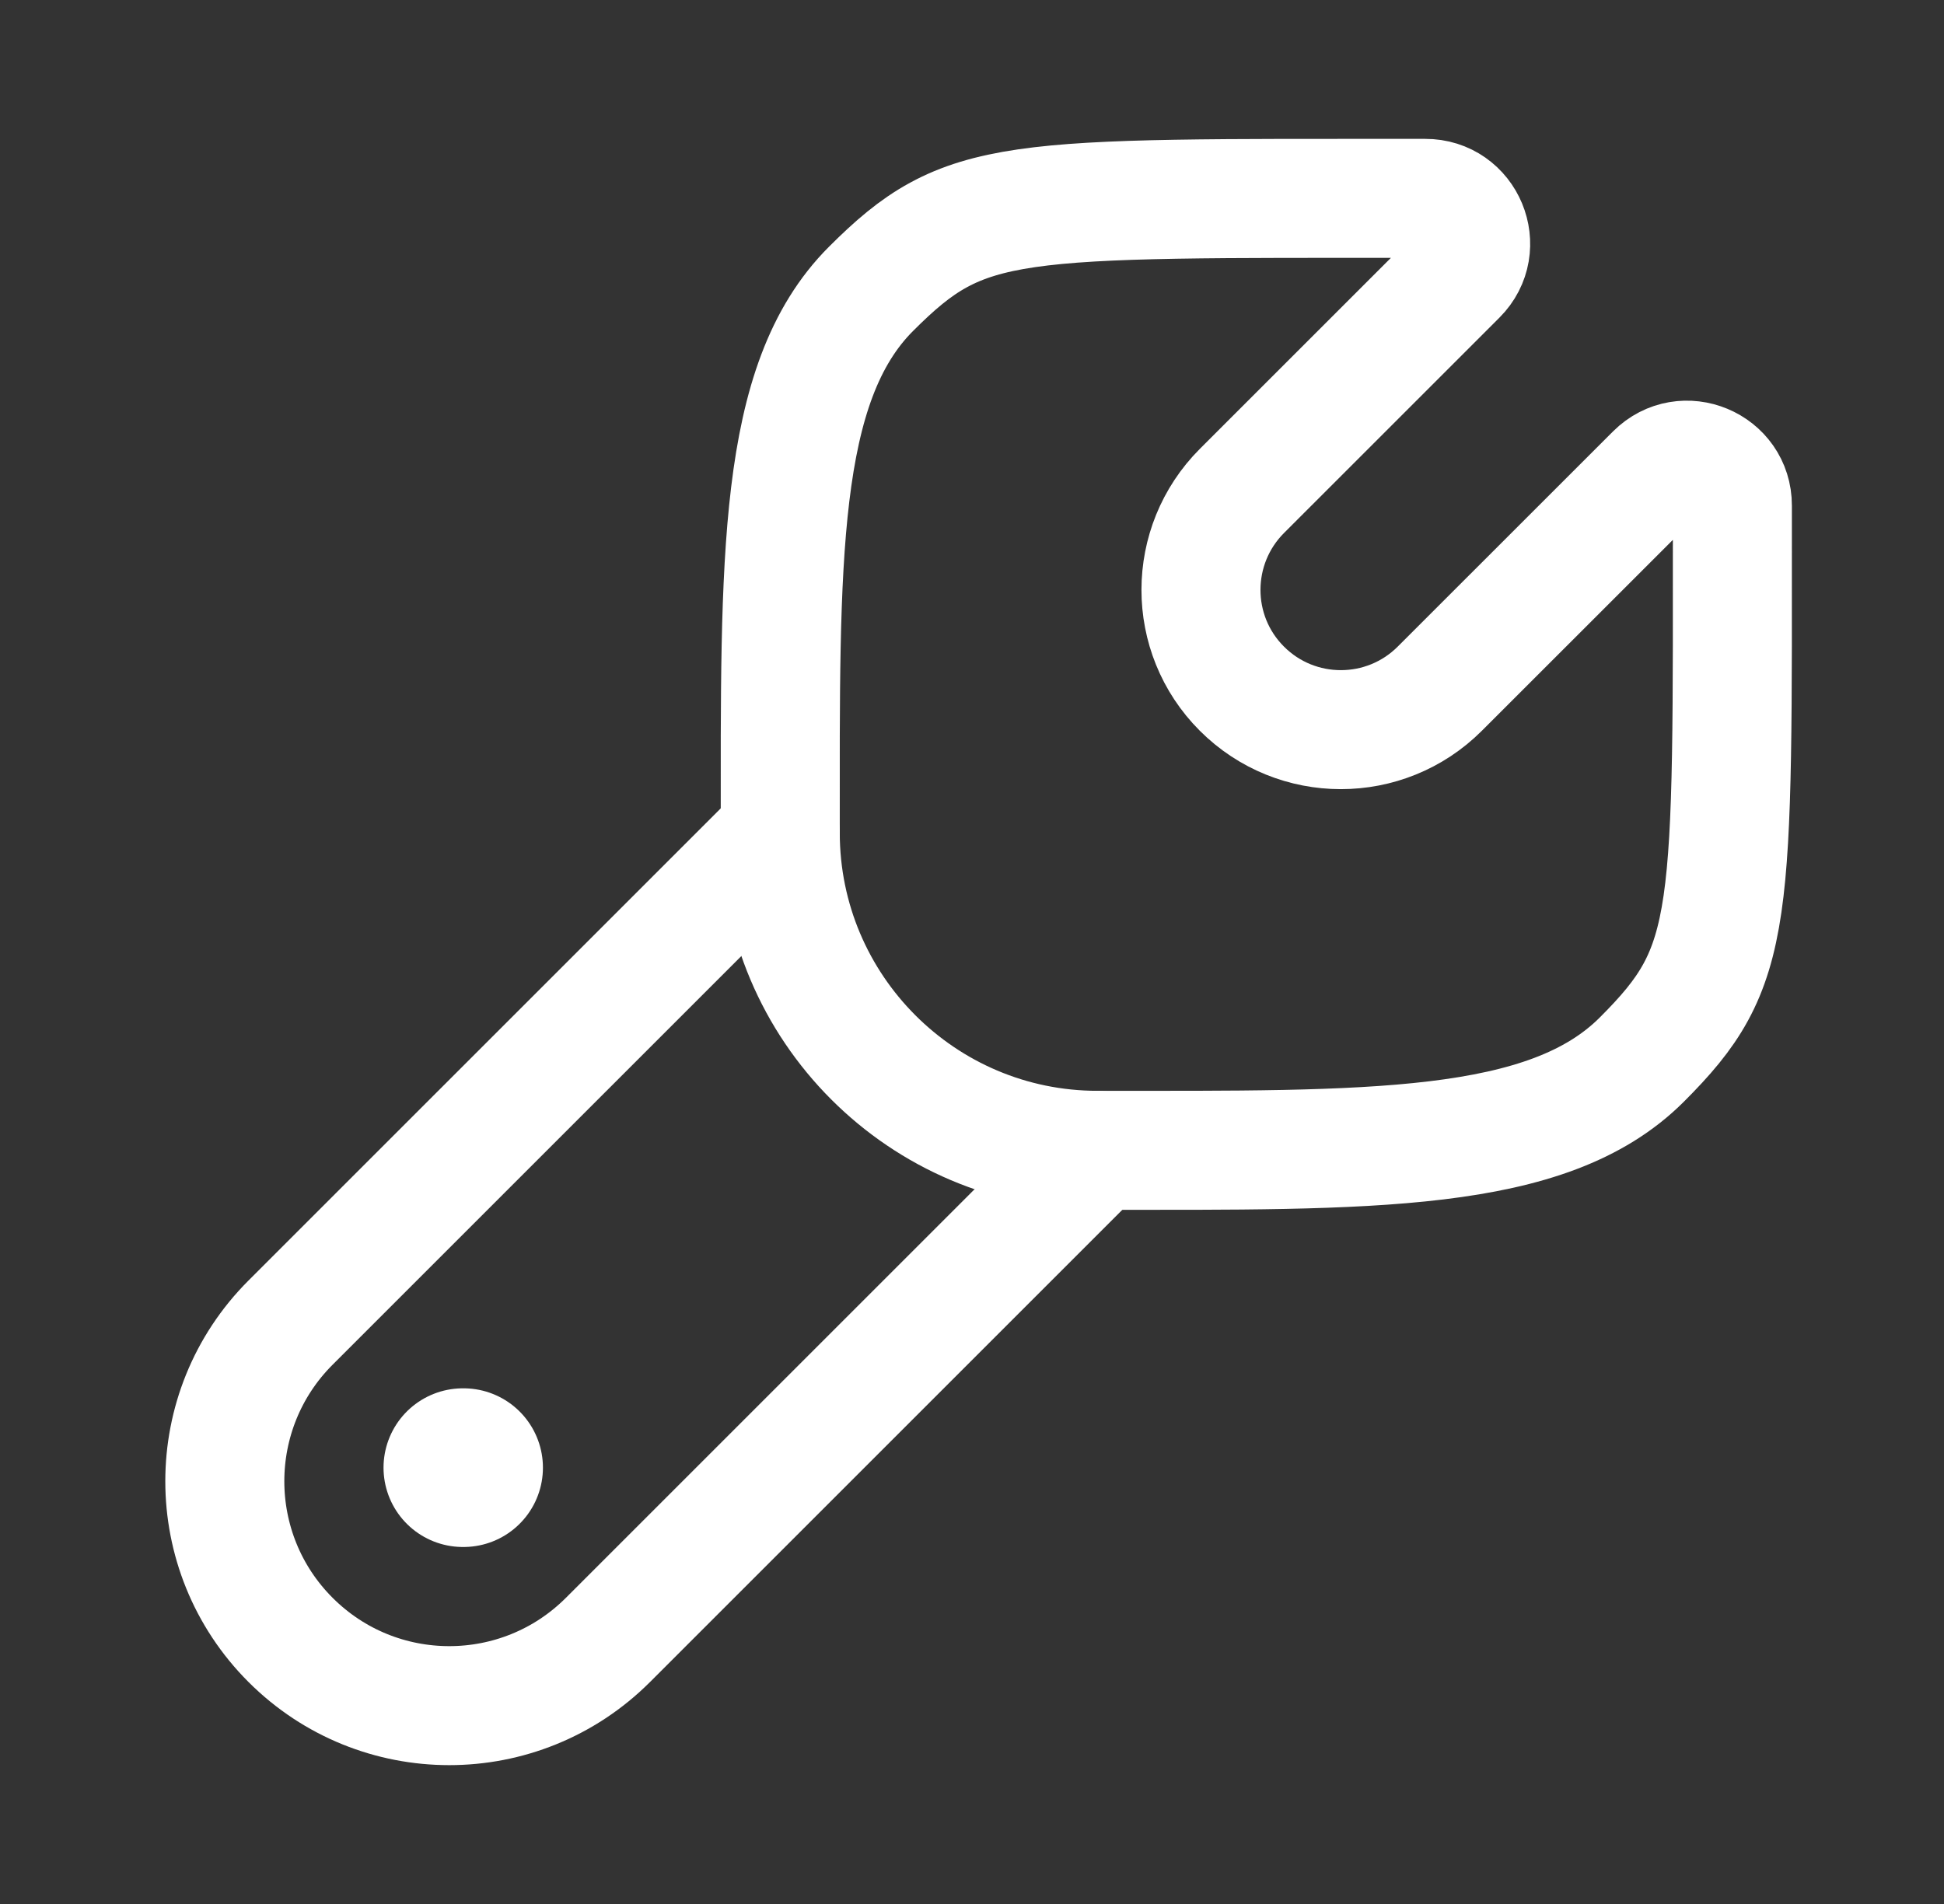 <svg width="49" height="48" viewBox="0 0 49 48" fill="none" xmlns="http://www.w3.org/2000/svg">
<rect x="0" y="0" width="49" height="48" fill="#333333" stroke="none"/>
<path d="M41.383 26.713C39.005 29.092 34.528 29 27.665 29C23.25 29 19.669 25.414 19.667 20.999C19.667 14.14 19.575 9.661 21.954 7.283C24.332 4.904 25.383 5.001 35.922 5.001C36.94 4.996 37.453 6.228 36.733 6.948L31.306 12.374C29.929 13.752 29.925 15.985 31.303 17.362C32.68 18.739 34.913 18.739 36.291 17.362L41.718 11.937C42.439 11.217 43.67 11.73 43.666 12.748C43.666 23.284 43.763 24.335 41.383 26.713Z" stroke="white" stroke-width="3"/>
<path d="M27.667 29L15.324 41.343C13.114 43.552 9.533 43.552 7.324 41.343C5.114 39.134 5.114 35.552 7.324 33.343L19.667 21" stroke="white" stroke-width="3" stroke-linecap="round"/>
<path d="M11.685 37H11.667" stroke="white" stroke-width="4" stroke-linecap="round" stroke-linejoin="round"/>
</svg>
